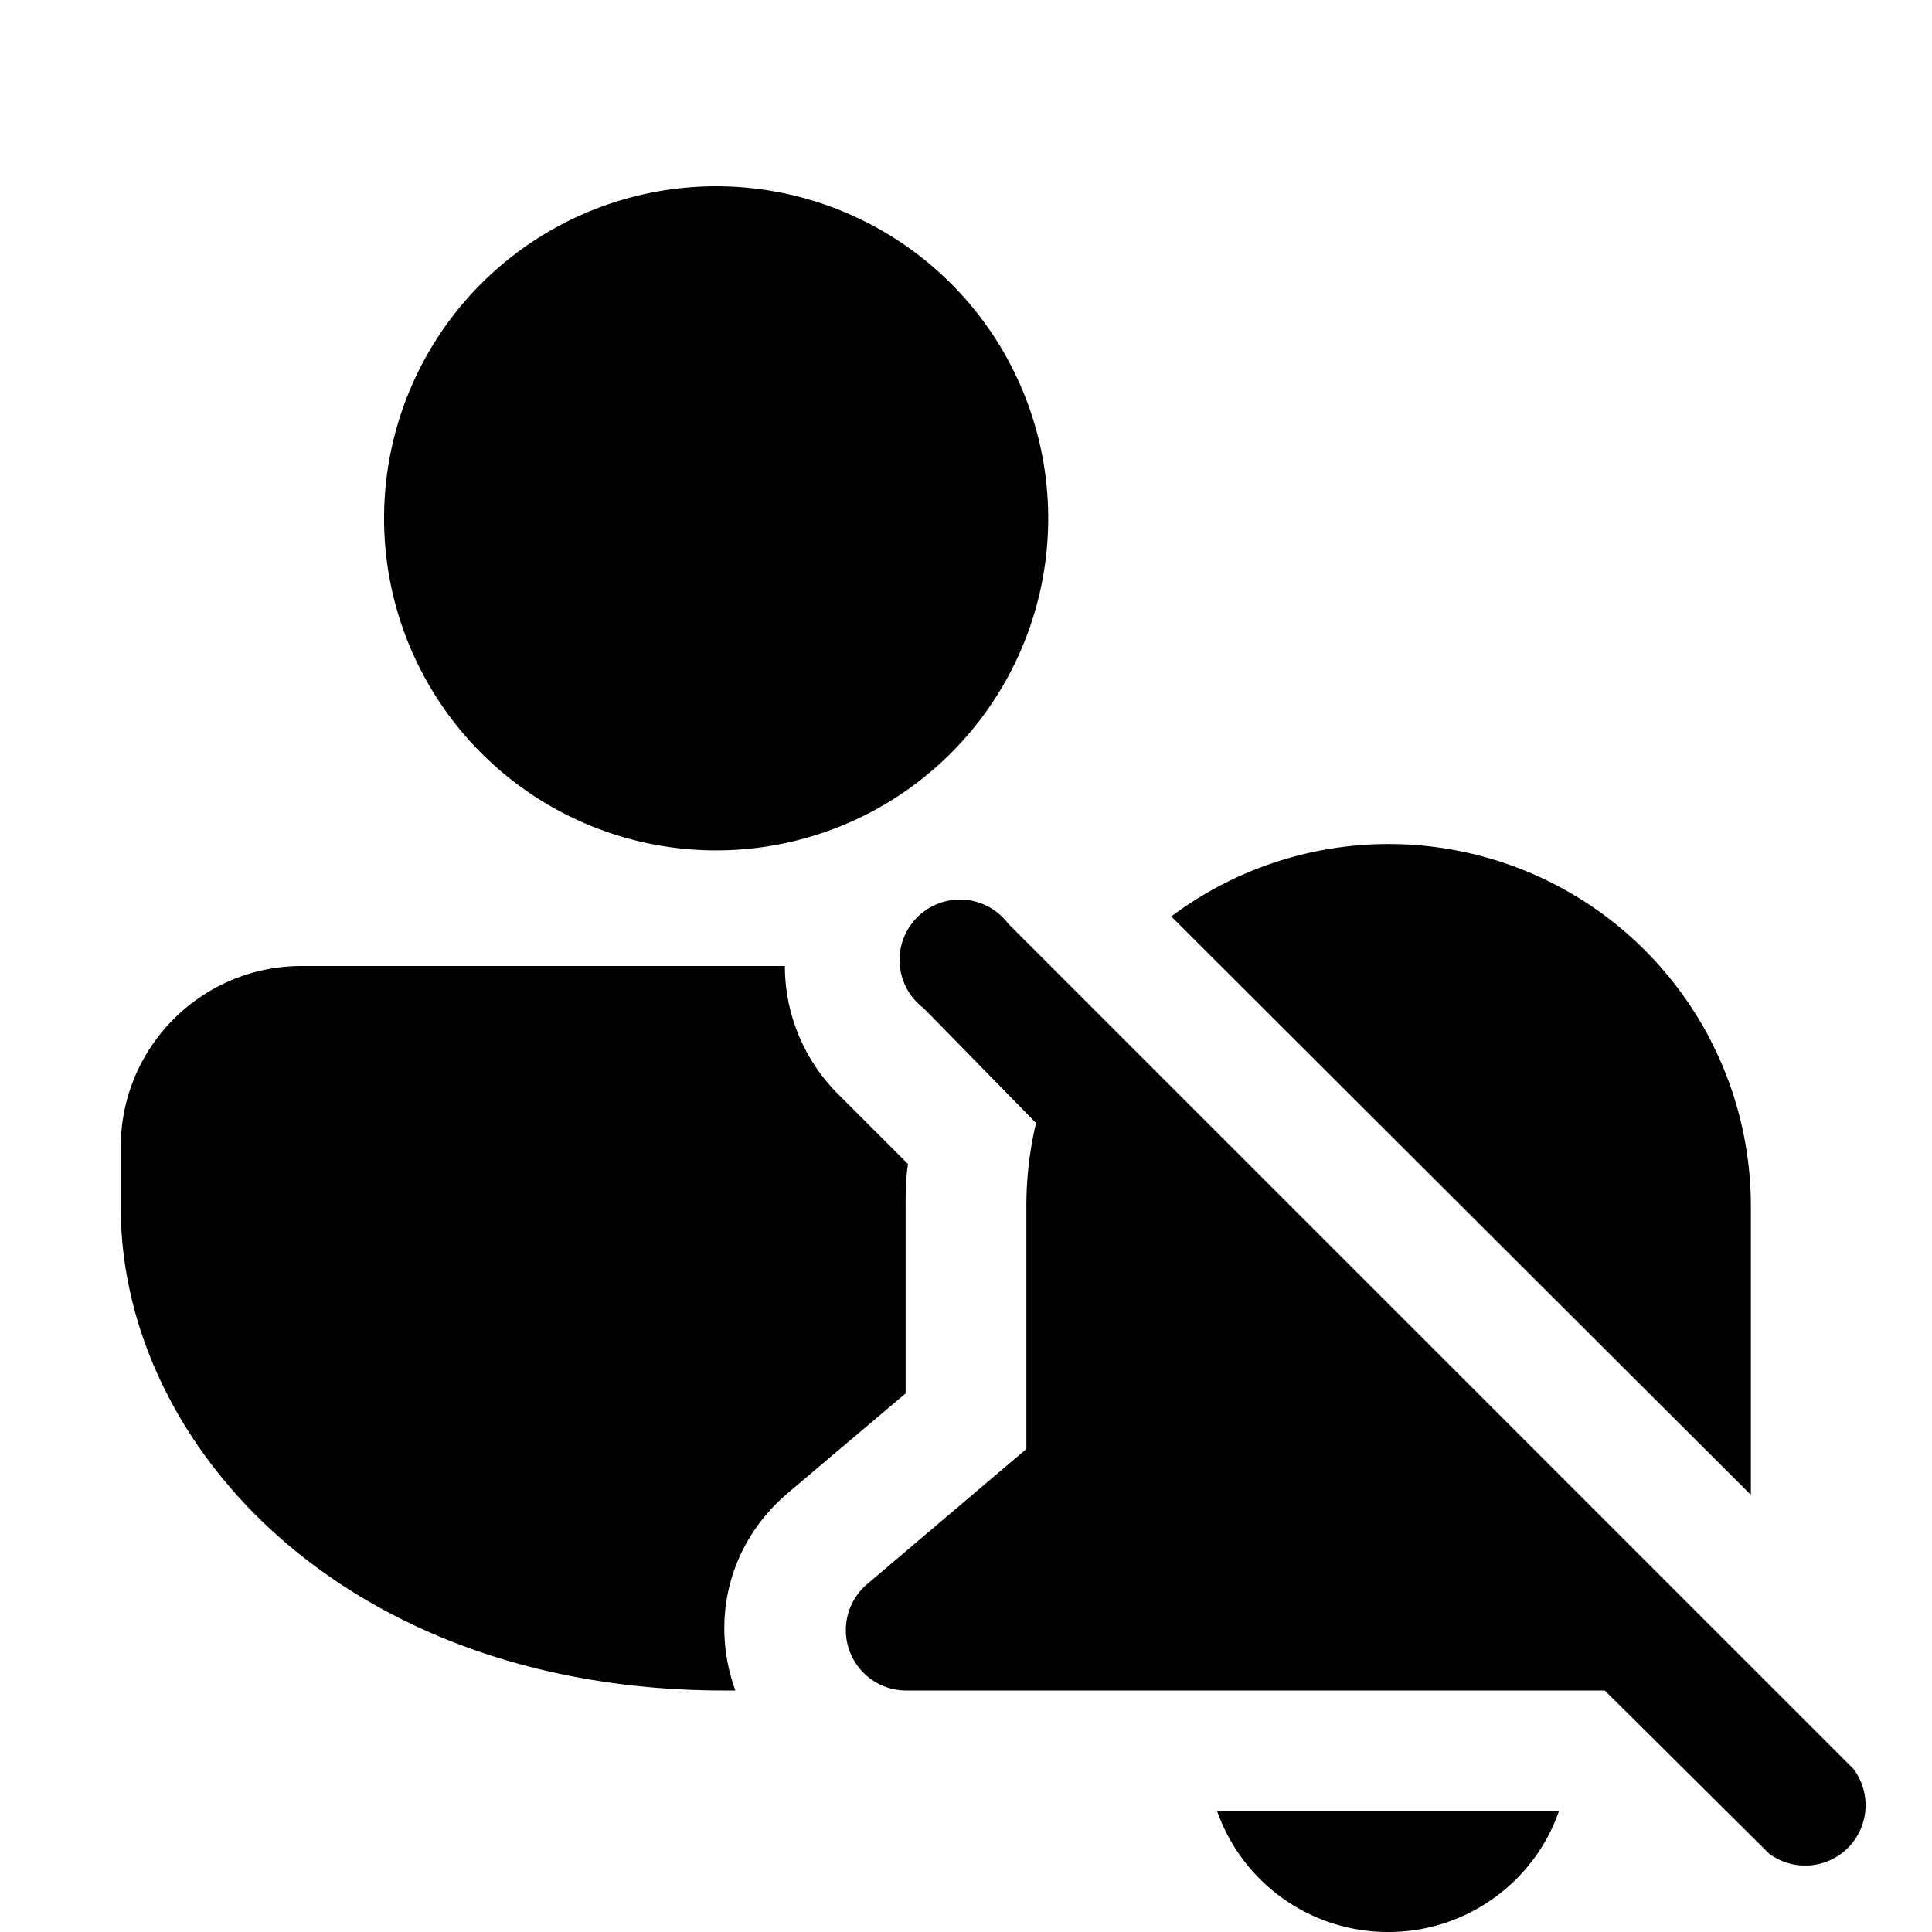 <svg width="16" height="16" viewBox="0 0 16 16" xmlns="http://www.w3.org/2000/svg"><path d="M6 14h.09c-.2-.55-.08-1.2.44-1.64l.97-.82V10c0-.12 0-.24.02-.36l-.58-.58A1.5 1.5 0 0 1 6.5 8h-4C1.67 8 1 8.67 1 9.5v.5c0 1.97 1.86 4 5 4Zm1.26-7.3.07-.04a2.75 2.75 0 1 0-.07.04Zm7.39 8.65L13.29 14H7.5a.5.5 0 0 1-.32-.88L8.5 12v-2a3 3 0 0 1 .08-.7l-.93-.95a.5.5 0 1 1 .7-.7l7 7a.5.5 0 0 1-.7.7Zm-.15-2.97L9.7 7.59A3 3 0 0 1 14.5 10v2.38Zm-3 3.62a1.5 1.5 0 0 1-1.42-1h2.83c-.2.58-.76 1-1.41 1Z"/></svg>